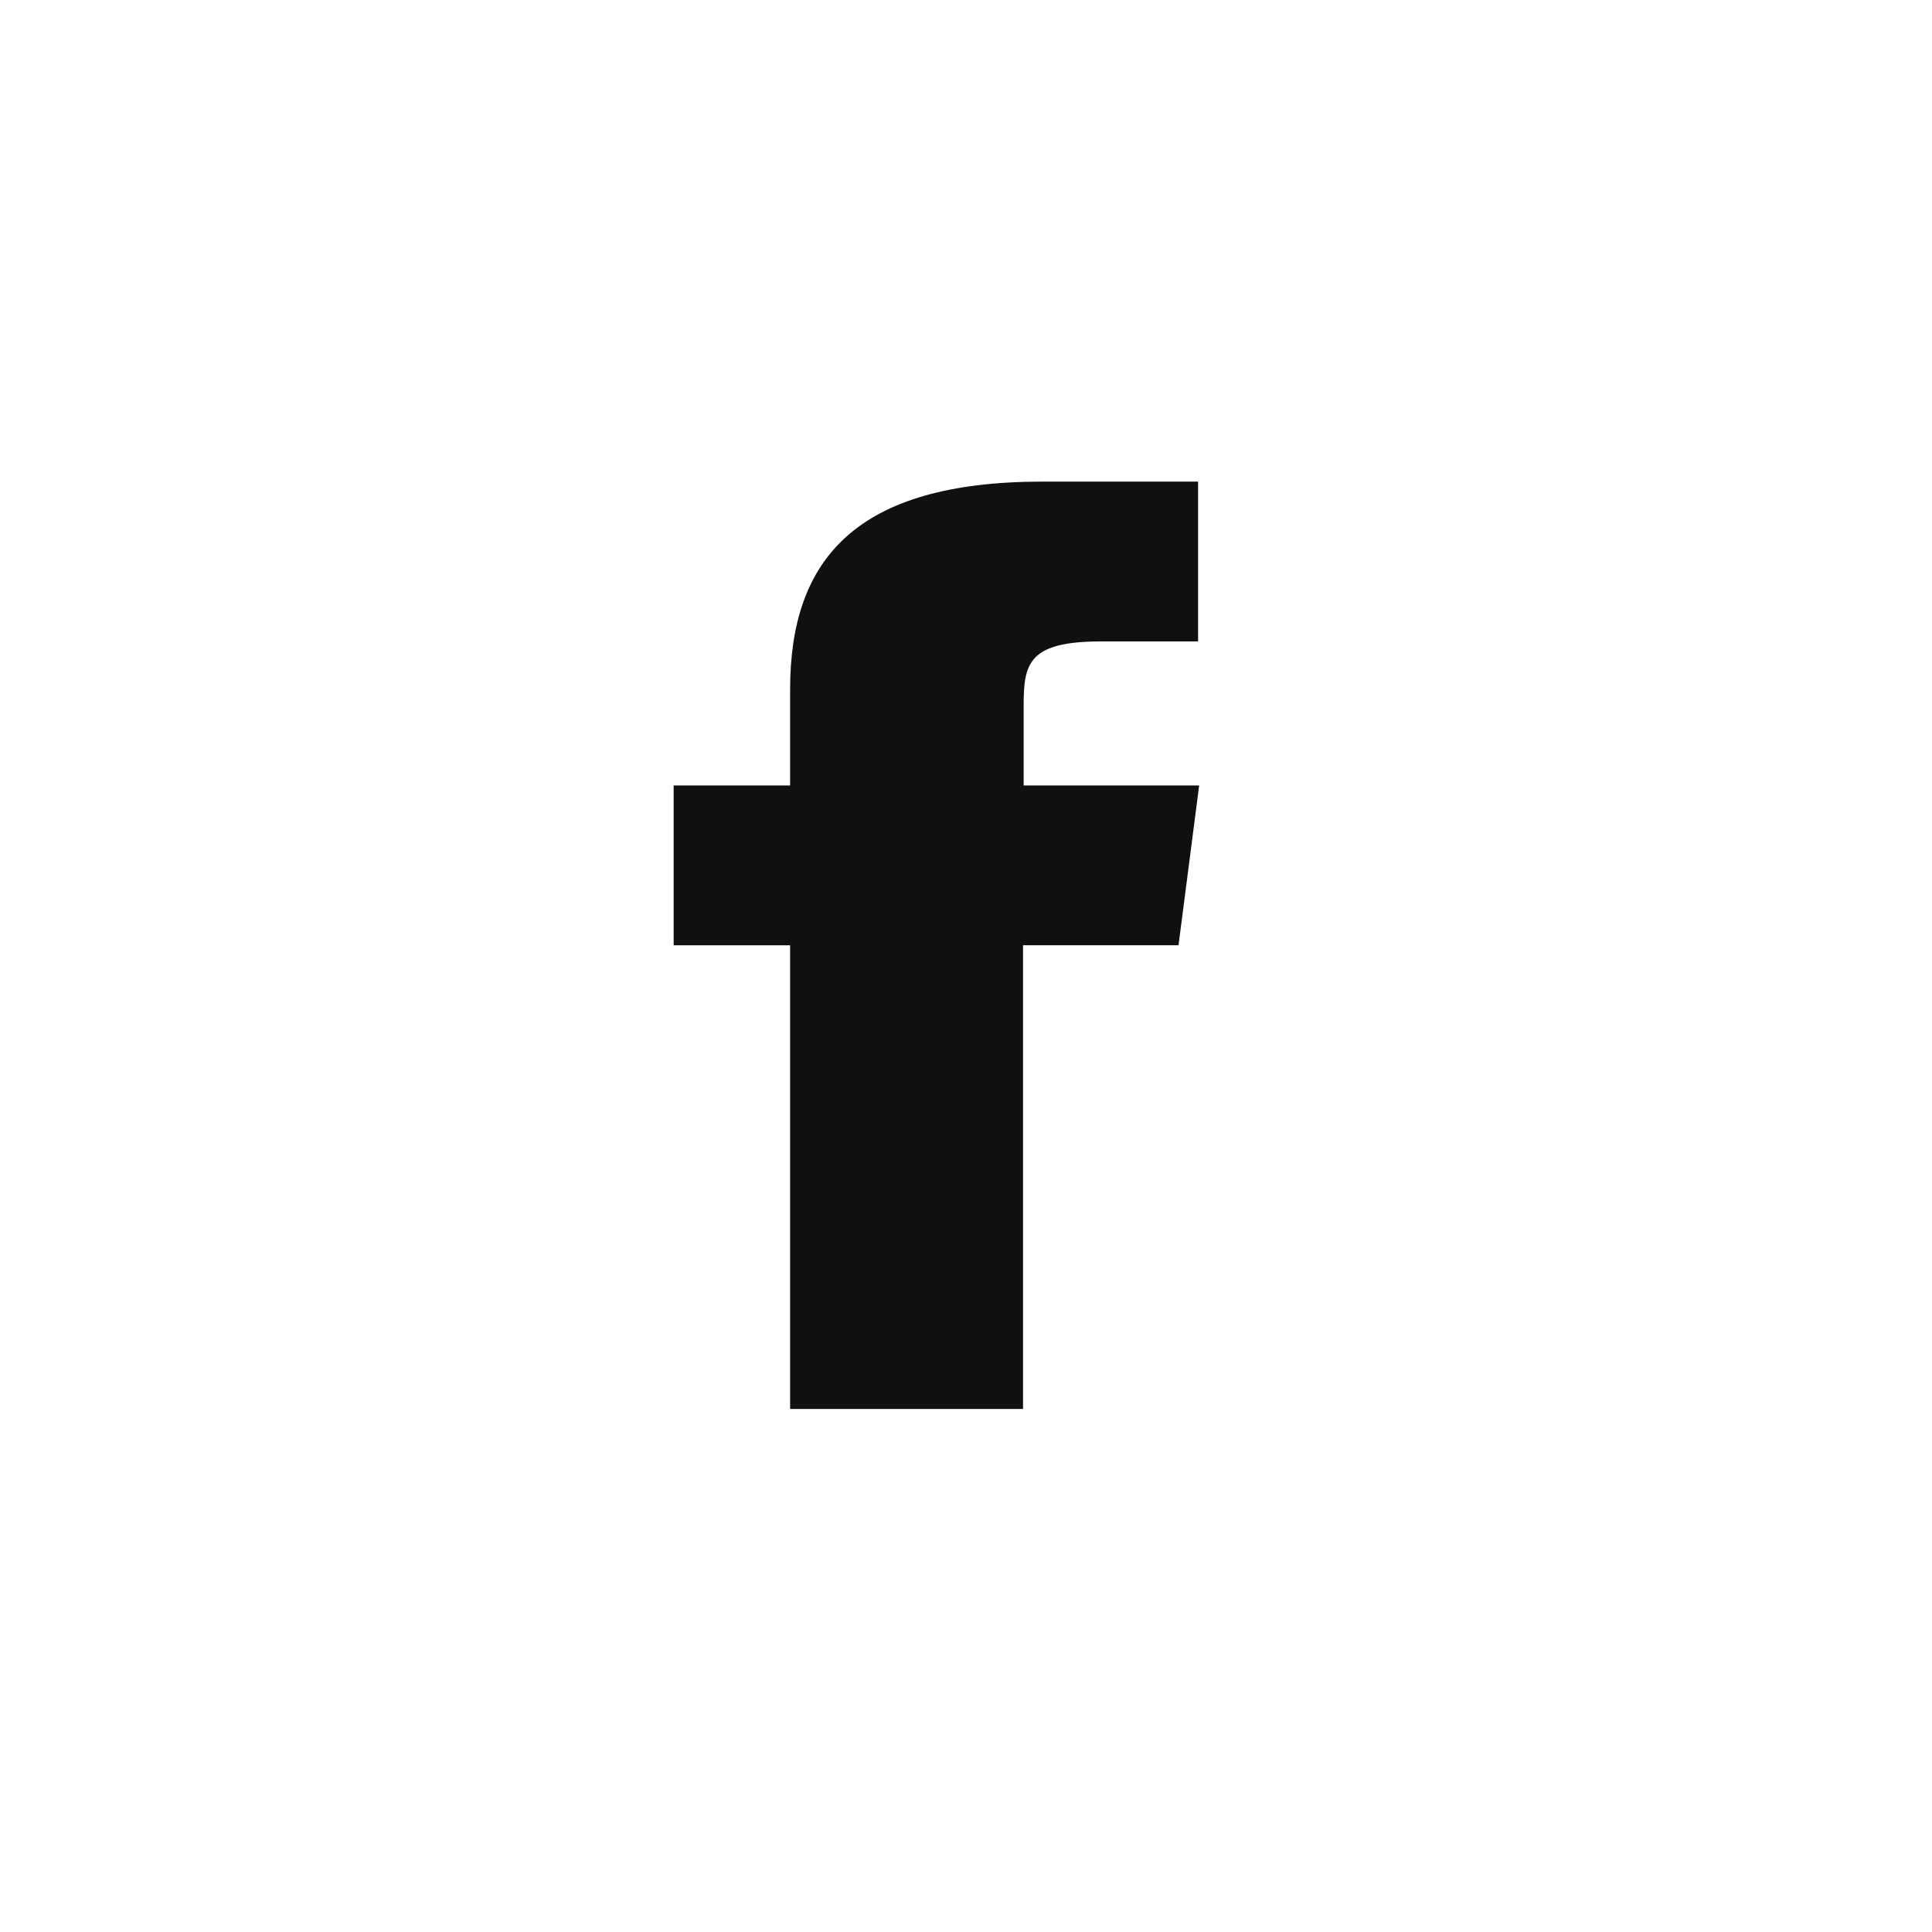 <?xml version="1.0" encoding="utf-8"?>
<svg width="25" height="25" viewBox="0 0 25 25" fill="none" xmlns="http://www.w3.org/2000/svg">
<path fill-rule="evenodd" clip-rule="evenodd" d="M13.239 18.232H10.224V12.232H8.717V10.164H10.224V8.922C10.224 7.236 11.075 6.232 13.491 6.232H15.503V8.3H14.246C13.305 8.3 13.246 8.589 13.246 9.129V10.164H15.517L15.25 12.231H13.238V18.231L13.239 18.232Z" fill="#101010"/>
</svg>
